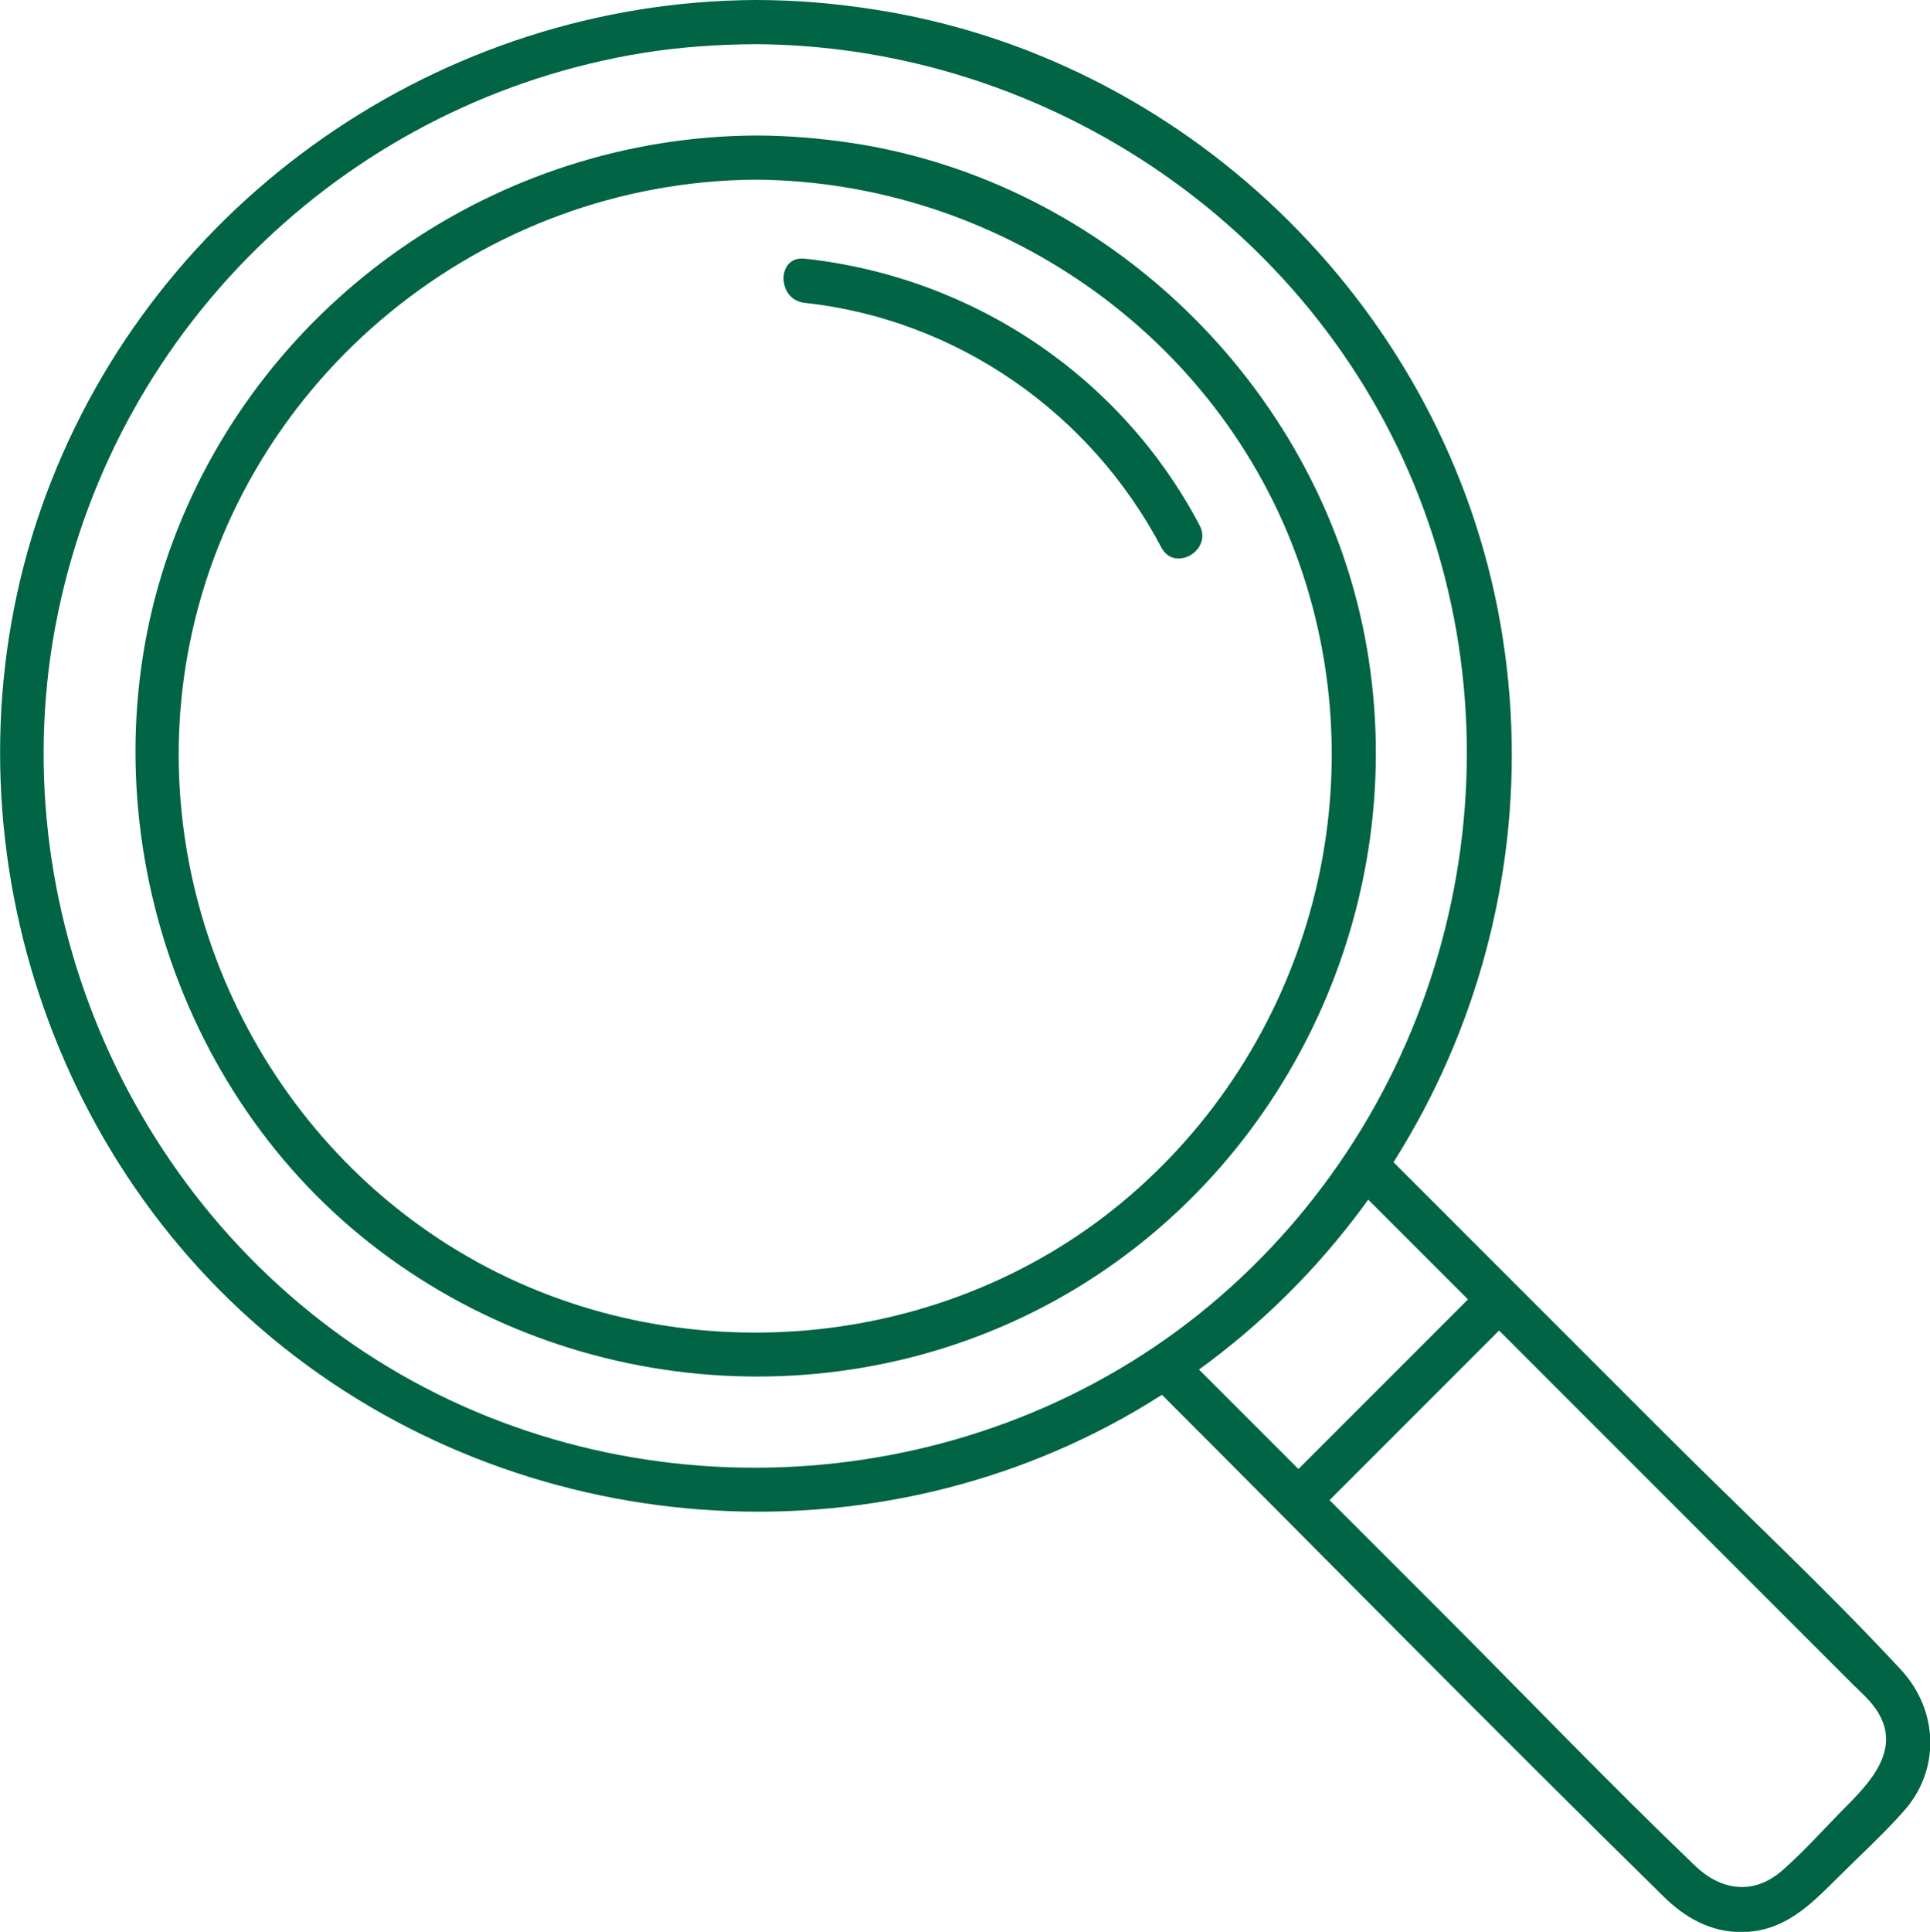 <?xml version="1.0" encoding="UTF-8"?>
<svg id="Ebene_2" data-name="Ebene 2" xmlns="http://www.w3.org/2000/svg" width="84.34" height="84.4" viewBox="0 0 84.34 84.4">
  <defs>
    <style>
      .cls-1 {
        fill: #006445;
      }
    </style>
  </defs>
  <g id="oesw-logo">
    <g>
      <g>
        <path class="cls-1" d="M33.02,1.93c12.88.07,24.77,8.2,29.21,20.36,4.5,12.31.69,26.37-9.38,34.75-10.03,8.35-24.71,9.41-35.88,2.69S-.11,39.59,2.53,26.8,15.45,4.36,28.11,2.31c1.63-.26,3.27-.37,4.91-.38,1.24,0,1.24-1.94,0-1.93C19.29.07,6.8,8.72,2.01,21.62c-4.82,12.98-.74,28.09,9.94,36.89,10.74,8.85,26.32,10.06,38.23,2.8s17.91-21.19,15.27-34.69S51.64,2.44,38.11.4C36.43.14,34.73,0,33.02,0c-1.24,0-1.24,1.92,0,1.93Z"/>
        <path class="cls-1" d="M33.02,7.85c10.53.07,20.23,6.75,23.75,16.75s.37,21.2-7.74,27.93-20,7.56-29.02,2.12-13.78-16.18-11.73-26.49c2.33-11.73,12.83-20.23,24.73-20.31,1.24,0,1.24-1.94,0-1.93-11.26.07-21.48,7.13-25.44,17.69s-.62,23.16,8.19,30.38,21.47,8.2,31.23,2.32c9.71-5.85,14.79-17.38,12.65-28.5-2.12-11.01-11.3-19.87-22.39-21.56-1.4-.21-2.81-.33-4.23-.33-1.24,0-1.24,1.92,0,1.93Z"/>
        <path class="cls-1" d="M35.16,13.23c6.65.72,12.49,4.8,15.59,10.69.58,1.1,2.25.12,1.67-.97-3.44-6.53-9.94-10.86-17.26-11.65-1.23-.13-1.22,1.8,0,1.93h0Z"/>
        <path class="cls-1" d="M59.12,51.74c7.28,7.28,14.56,14.56,21.84,21.84.25.25.52.49.75.75,1.54,1.75.29,3.27-1,4.56-.94.94-1.85,1.98-2.85,2.85-1.24,1.07-2.66.85-3.77-.21-3.77-3.61-7.39-7.39-11.08-11.08s-7.53-7.53-11.29-11.29c-.88-.88-2.24.48-1.36,1.36,7.44,7.44,14.82,14.96,22.33,22.33.93.92,2.04,1.56,3.4,1.56,1.82,0,2.96-1.12,4.14-2.3.99-.99,2.04-1.94,2.97-2.99,1.61-1.81,1.5-4.4-.12-6.16-3.33-3.59-6.95-6.95-10.41-10.41-4.06-4.06-8.12-8.12-12.18-12.18-.88-.88-2.24.48-1.36,1.36h0Z"/>
      </g>
      <path class="cls-1" d="M57.42,66.22c2.56-2.56,5.12-5.12,7.68-7.68.36-.36.73-.73,1.09-1.09.88-.88-.48-2.24-1.36-1.36-2.56,2.56-5.12,5.12-7.68,7.68-.36.36-.73.73-1.09,1.09-.88.88.48,2.24,1.36,1.36h0Z"/>
    </g>
  </g>
</svg>
